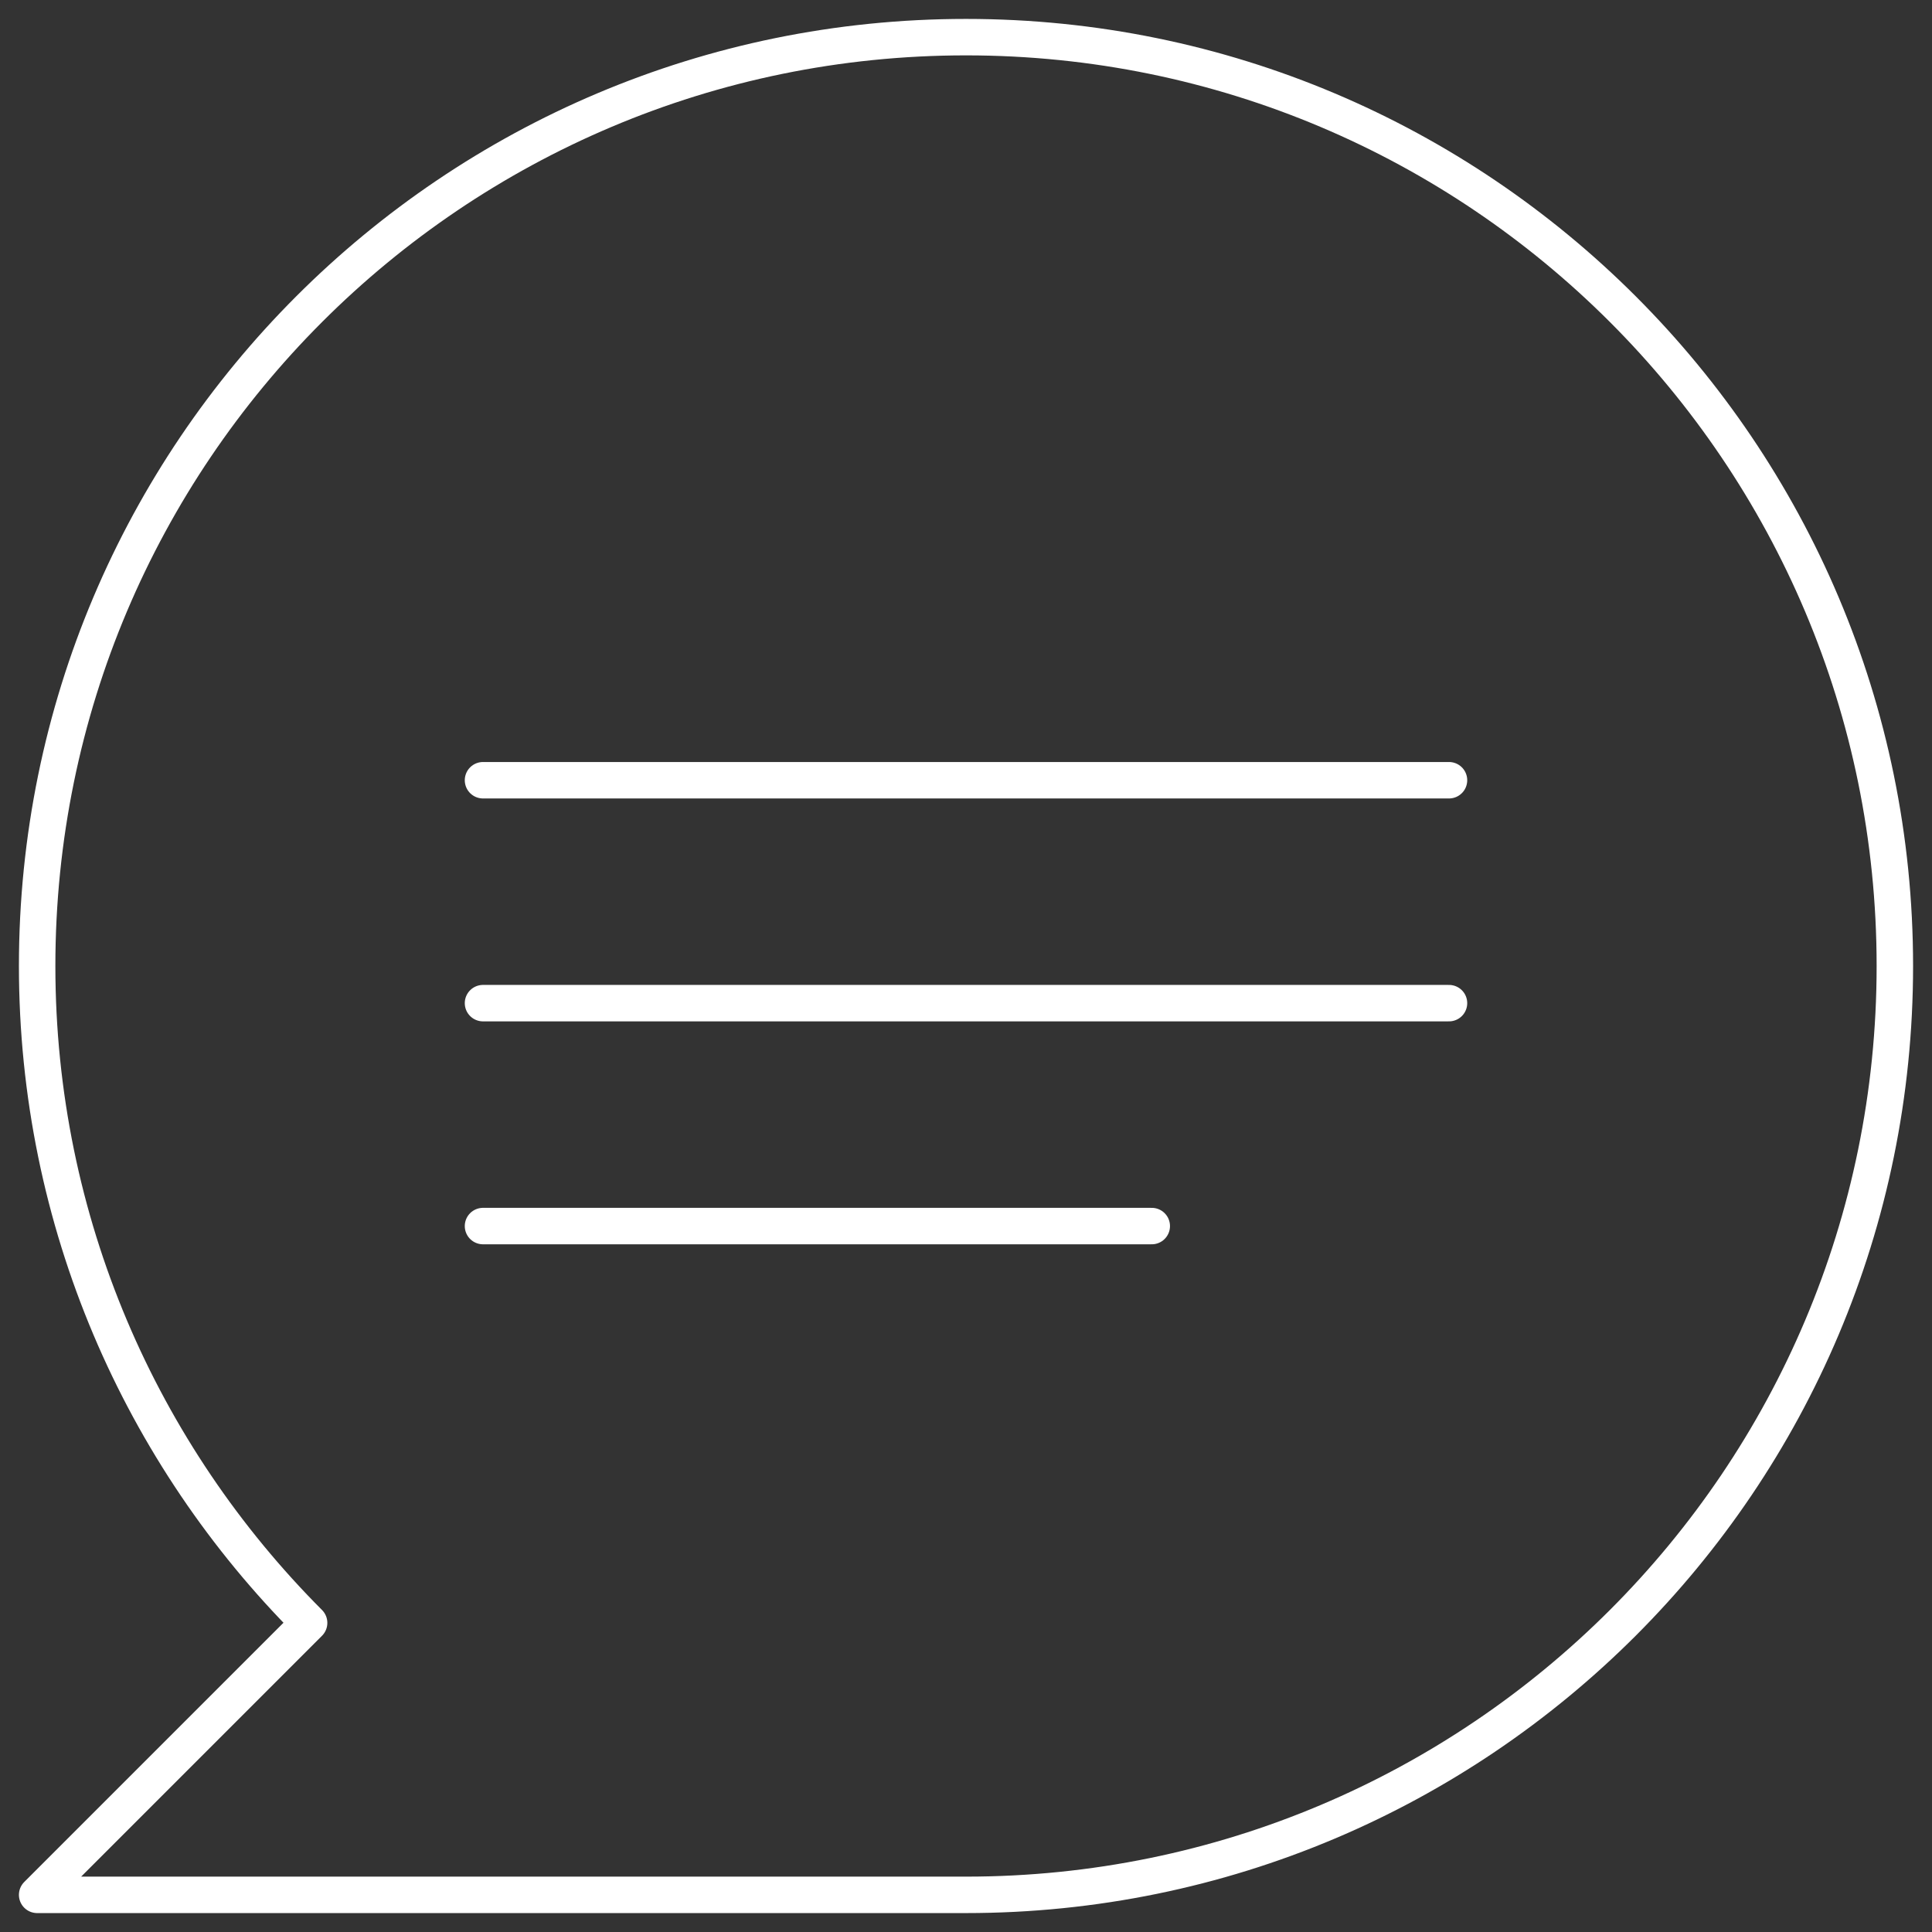 <svg width="106" height="106" viewBox="0 0 106 106" fill="none" xmlns="http://www.w3.org/2000/svg">
<rect x="0" y="0" width="106" height="106" fill="#333333" stroke="none"/>
<path d="M53 103.962C81.151 103.962 103.962 81.151 103.962 53C103.962 24.849 81.151 2.038 53 2.038C24.849 2.038 2.038 24.849 2.038 53C2.038 67.065 7.746 79.806 16.96 89.04L2.038 103.962H53Z" stroke="white" stroke-width="2" stroke-linejoin="round"/>
<path d="M26.5 42.808H79.5" stroke="white" stroke-width="2" stroke-linecap="round" stroke-linejoin="round"/>
<path d="M63.192 67.269H26.5" stroke="white" stroke-width="2" stroke-linecap="round" stroke-linejoin="round"/>
<path d="M79.5 55.038H26.5" stroke="white" stroke-width="2" stroke-linecap="round" stroke-linejoin="round"/>
</svg>
